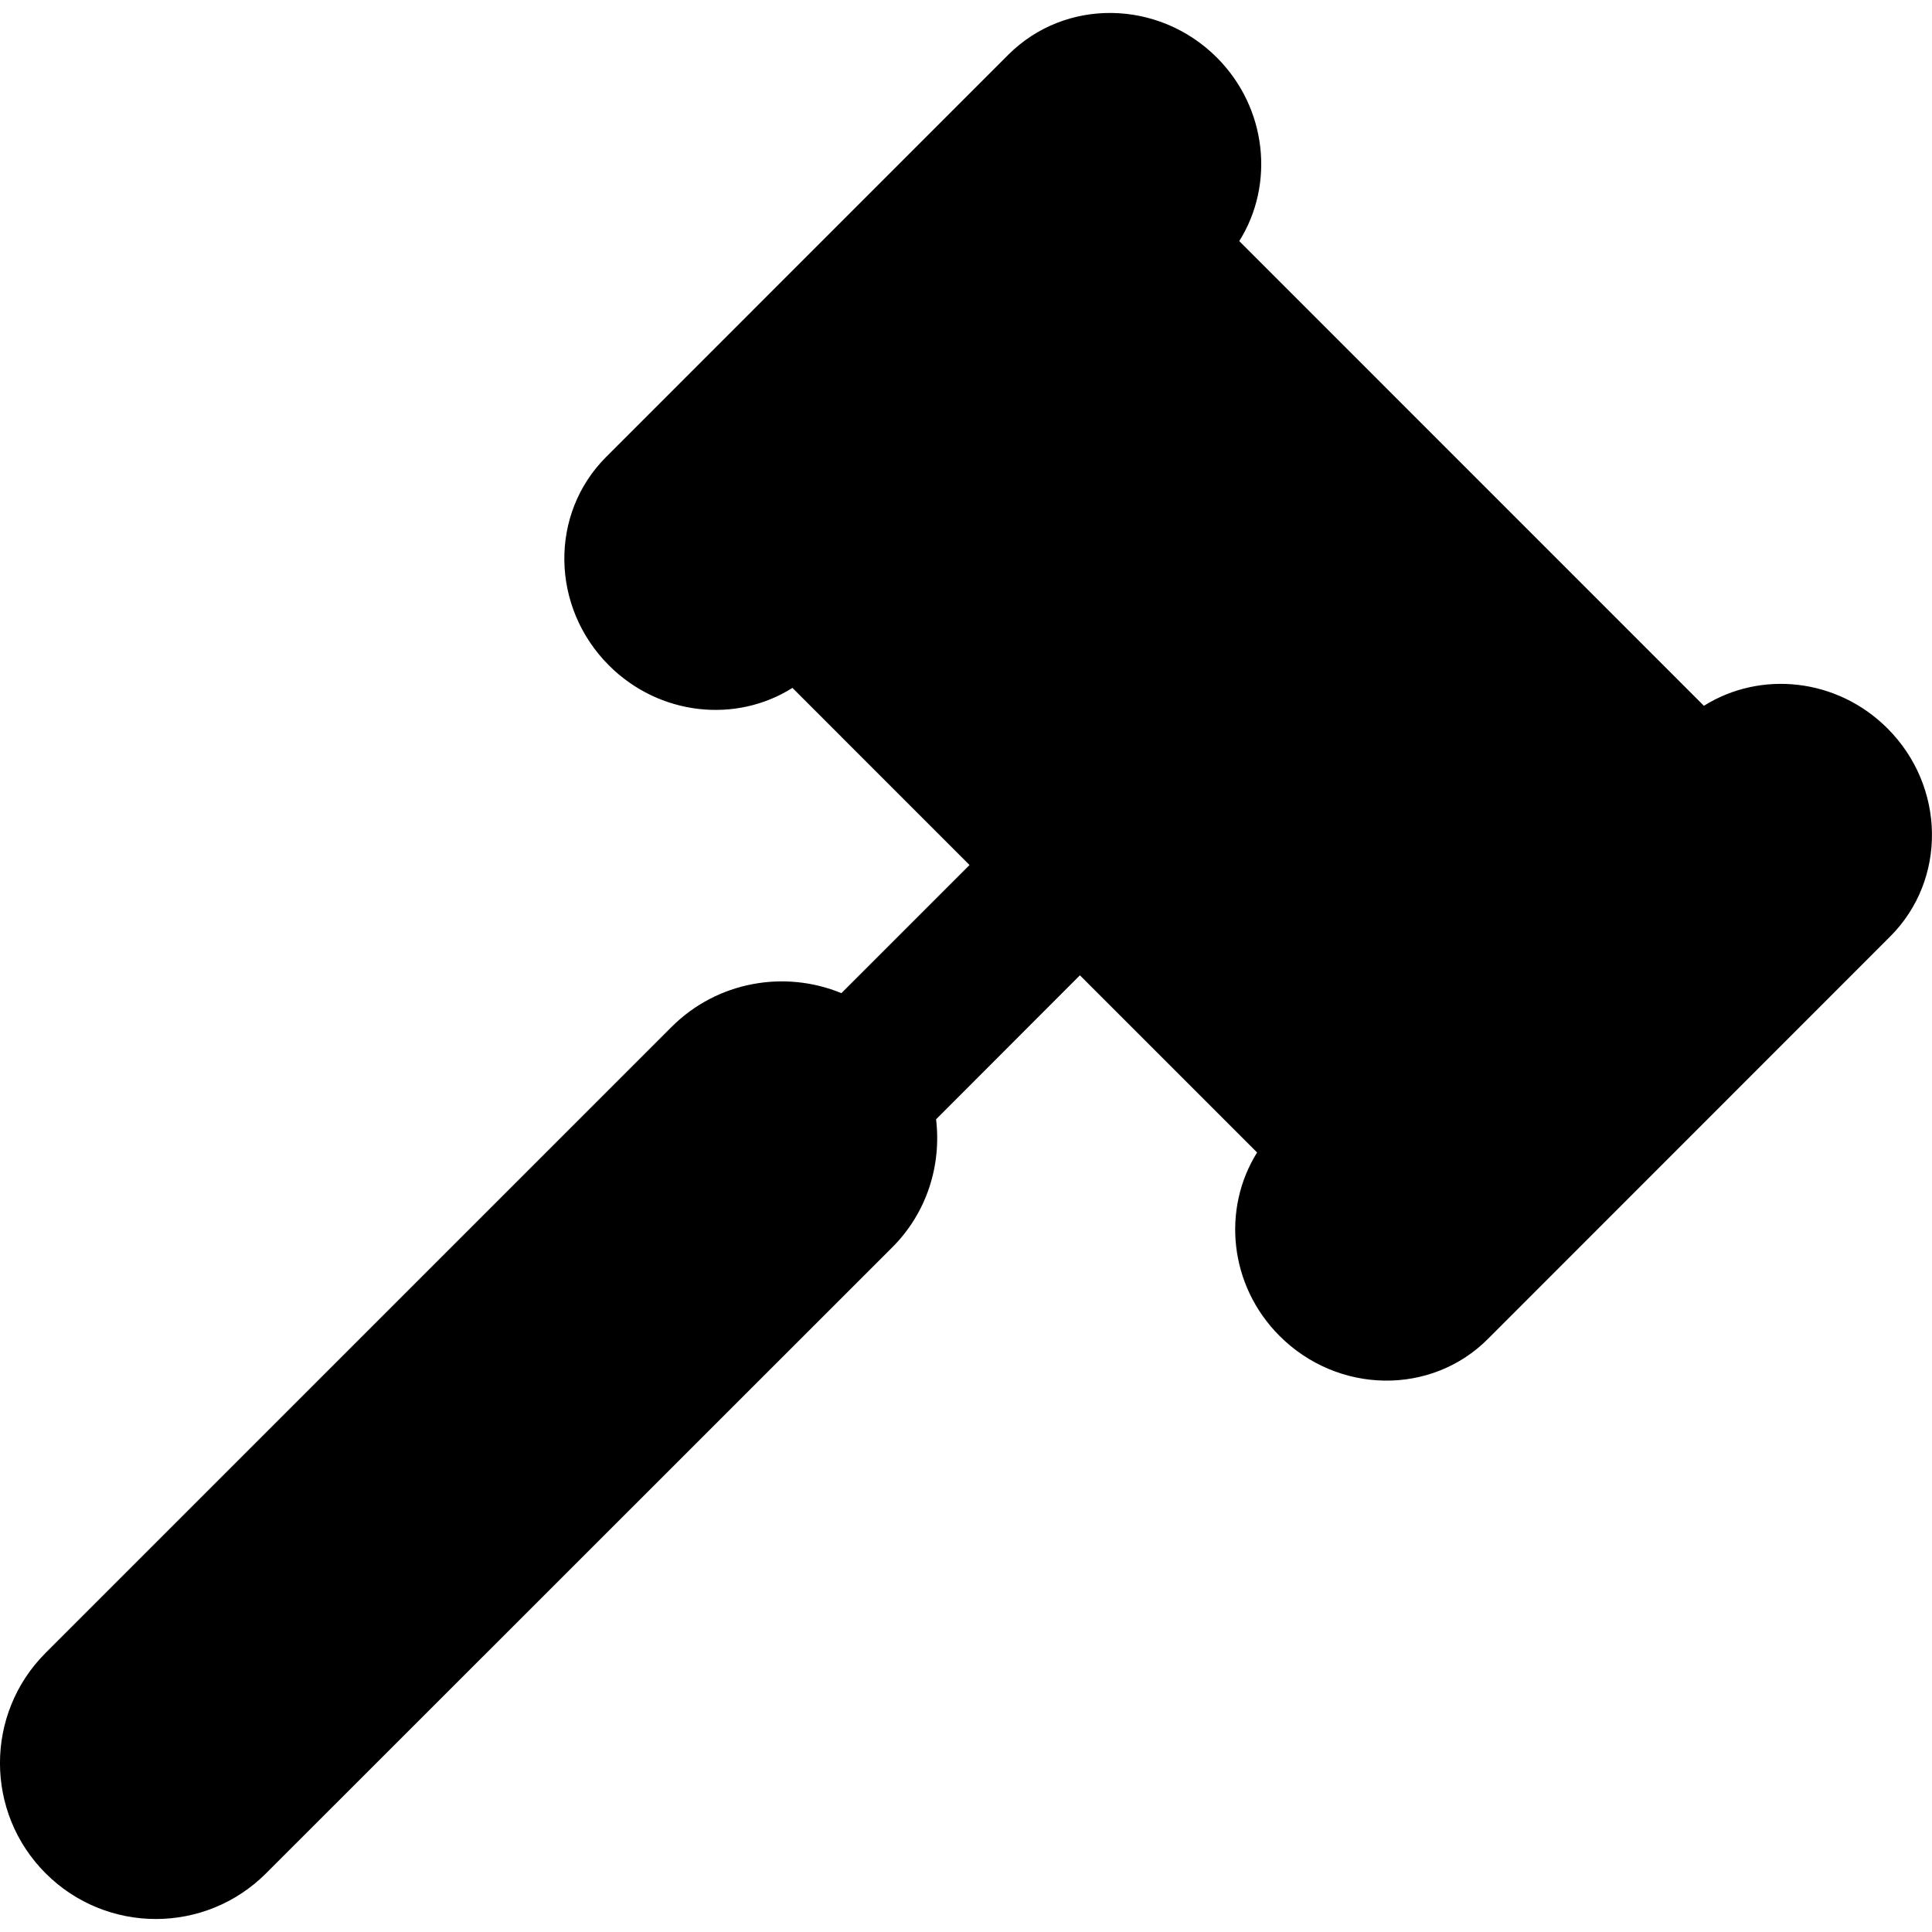 <?xml version="1.0" encoding="iso-8859-1"?>
<!-- Uploaded to: SVG Repo, www.svgrepo.com, Generator: SVG Repo Mixer Tools -->
<!DOCTYPE svg PUBLIC "-//W3C//DTD SVG 1.1//EN" "http://www.w3.org/Graphics/SVG/1.1/DTD/svg11.dtd">
<svg fill="#000000" version="1.1" id="Capa_1" xmlns="http://www.w3.org/2000/svg" xmlns:xlink="http://www.w3.org/1999/xlink" 
	 width="800px" height="800px" viewBox="0 0 34.337 34.337"
	 xml:space="preserve">
<g>
	<path d="M33.594,16.644l-7.147,7.15c-1.008,1.013-2.668,0.986-3.705-0.05c-0.896-0.896-1.029-2.255-0.4-3.261l-3.149-3.149
		l-2.556,2.559c0.096,0.812-0.158,1.656-0.781,2.278L4.729,33.294c-0.541,0.541-1.25,0.812-1.959,0.812s-1.418-0.271-1.959-0.812
		c-1.082-1.082-1.082-2.837,0-3.918l11.123-11.123c0.815-0.815,2.016-1.016,3.02-0.602l2.277-2.277l-3.147-3.148
		c-1.003,0.633-2.363,0.496-3.261-0.399c-1.037-1.037-1.061-2.695-0.051-3.705l7.148-7.149c1.011-1.01,2.668-0.986,3.706,0.049
		c0.896,0.896,1.03,2.26,0.399,3.263l8.258,8.259c1.006-0.63,2.363-0.496,3.261,0.4C34.58,13.978,34.604,15.635,33.594,16.644z"/>
</g>
</svg>